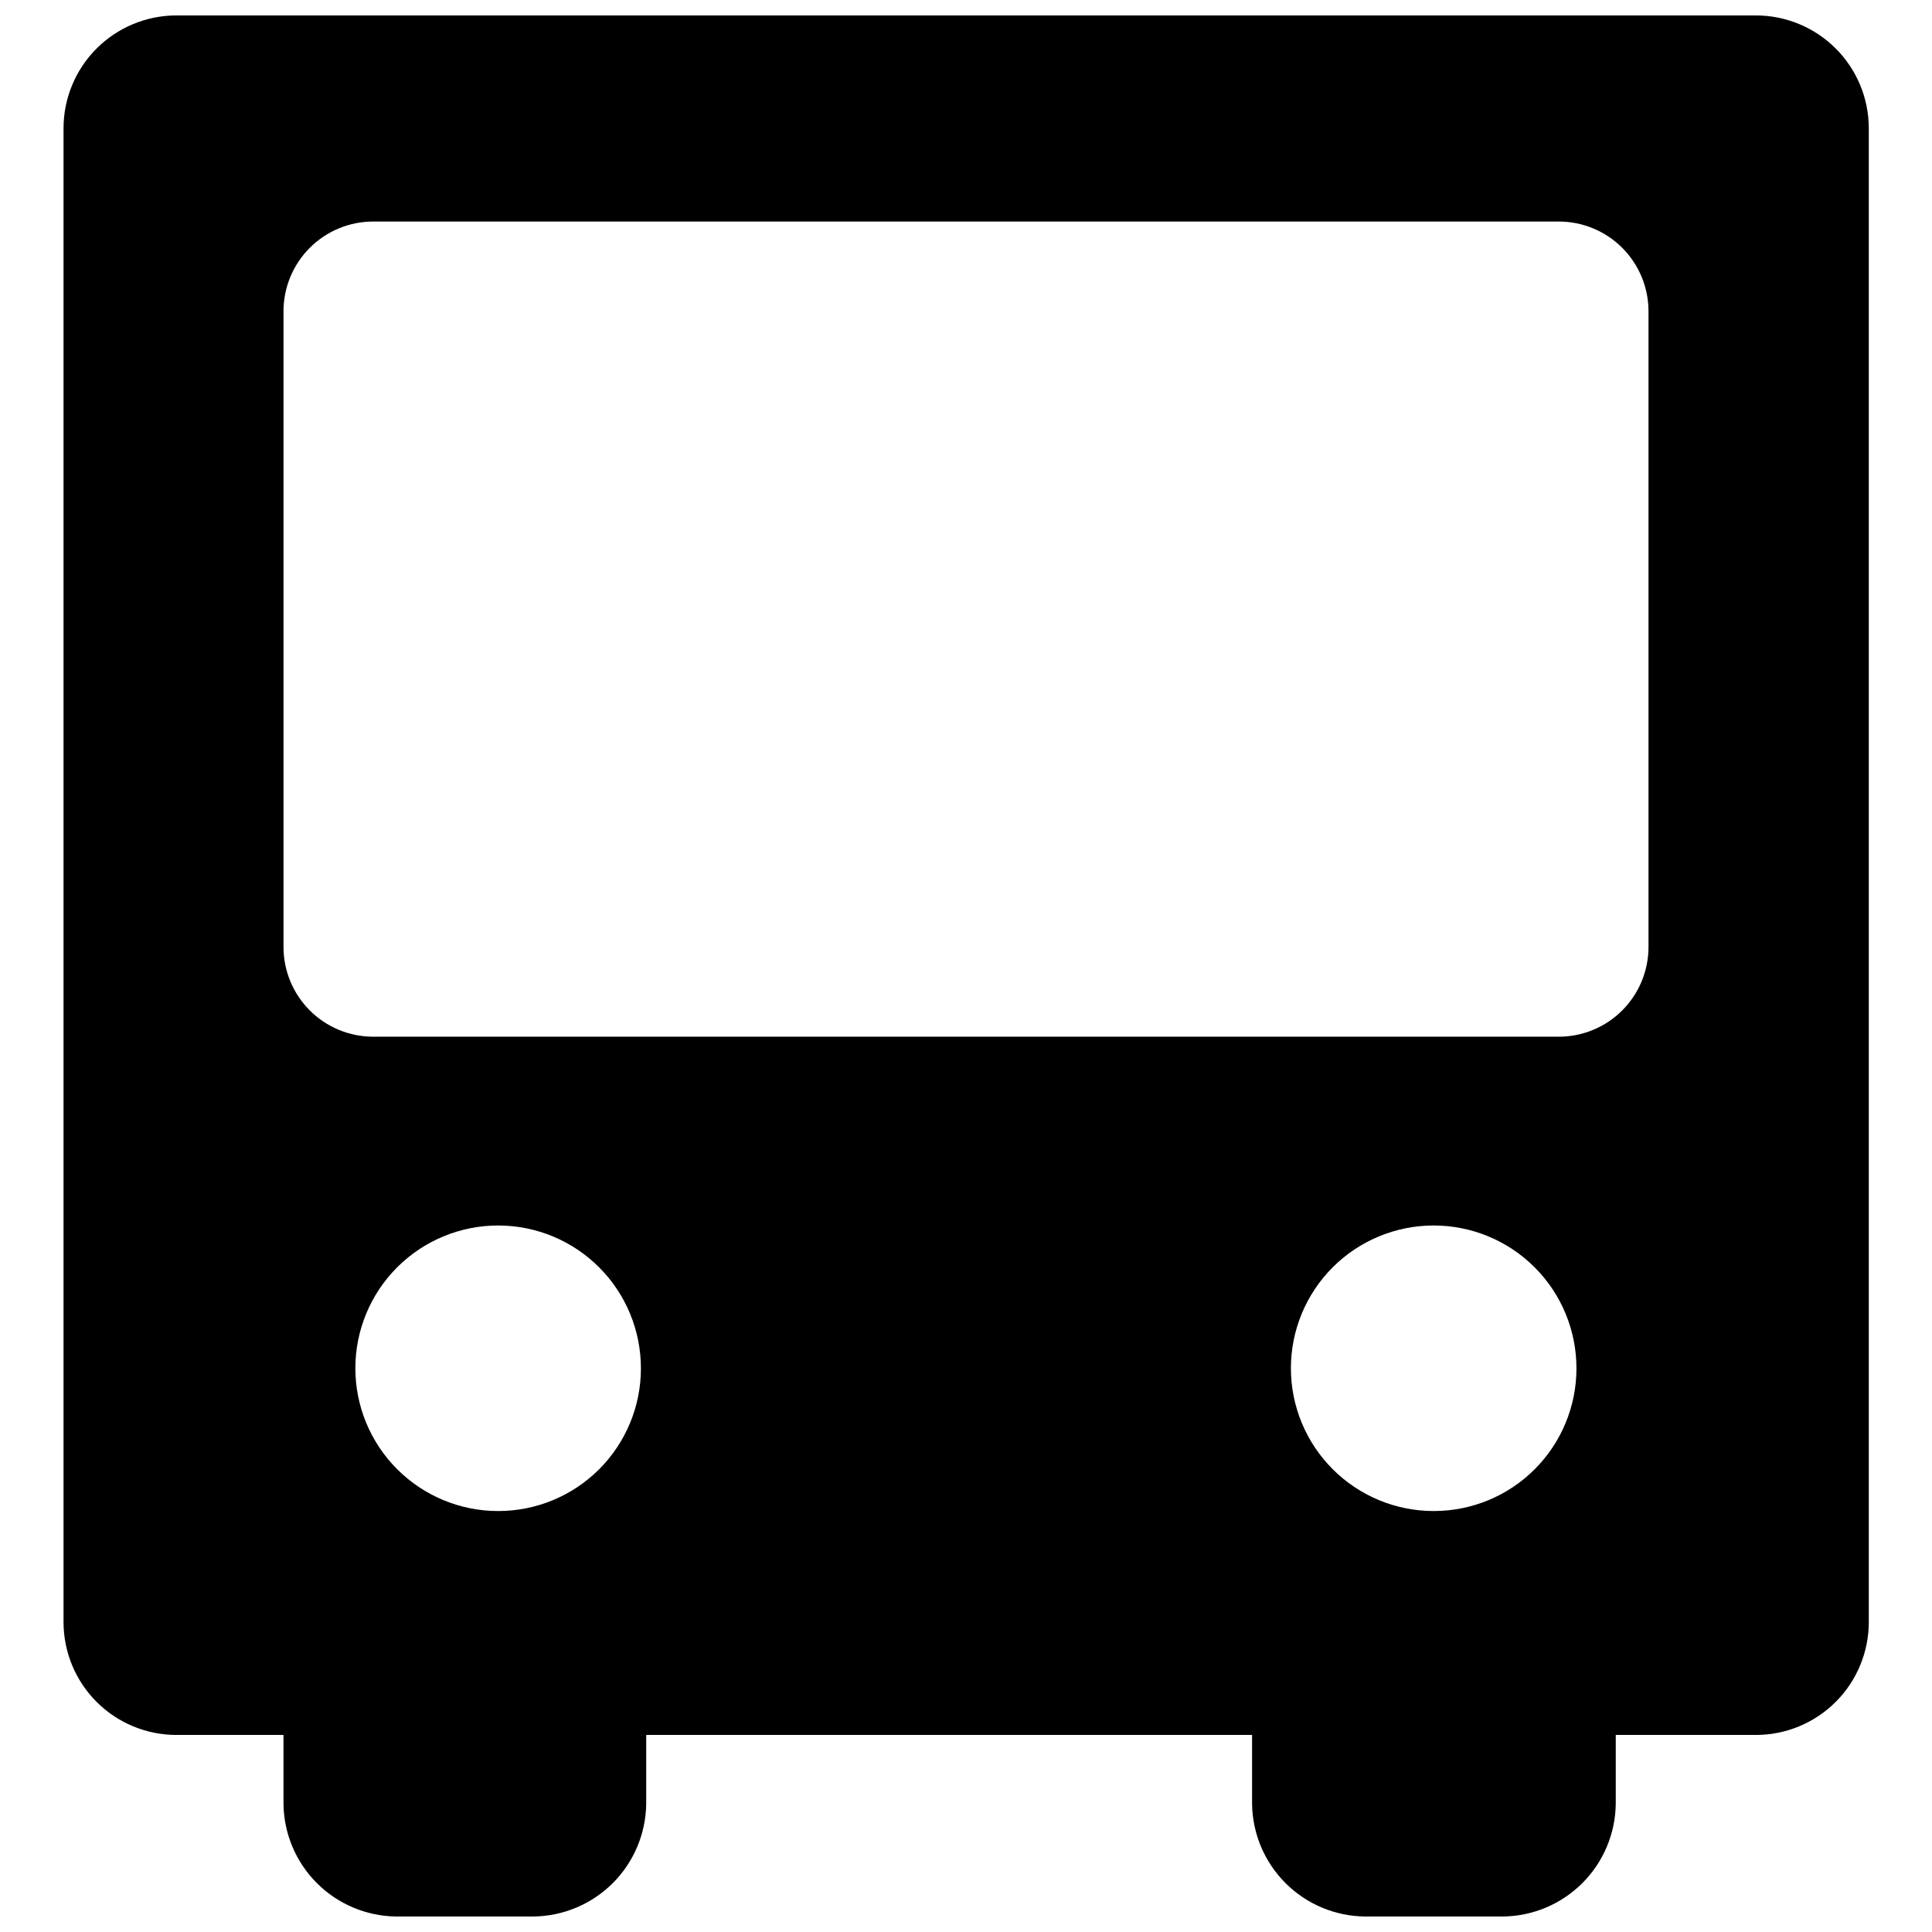<?xml version="1.0" encoding="UTF-8"?>
<!-- Uploaded to: SVG Repo, www.svgrepo.com, Generator: SVG Repo Mixer Tools -->
<svg width="800px" height="800px" version="1.1" viewBox="144 144 512 512" xmlns="http://www.w3.org/2000/svg">
 <defs>
  <clipPath id="a">
   <path d="m160 148.09h480v503.81h-480z"/>
  </clipPath>
 </defs>
 <g clip-path="url(#a)">
  <path d="m609.28 148.09h-418.57c-7.918 0.012-15.508 3.164-21.109 8.766-5.602 5.598-8.754 13.191-8.766 21.109v395.89c0 7.93 3.144 15.531 8.746 21.145 5.602 5.609 13.203 8.77 21.129 8.781h28.418v18.238c0.09 7.871 3.246 15.395 8.797 20.973 5.551 5.578 13.059 8.773 20.926 8.902h36.477c7.902-0.078 15.461-3.25 21.055-8.832 5.594-5.586 8.777-13.141 8.871-21.043v-18.238h160.56v18.238c0.094 7.914 3.285 15.473 8.891 21.059 5.602 5.586 13.176 8.75 21.086 8.816h36.527c7.894-0.09 15.441-3.269 21.023-8.852 5.586-5.582 8.762-13.129 8.852-21.023v-18.238h37.184c7.926-0.012 15.527-3.172 21.129-8.781 5.602-5.613 8.746-13.215 8.746-21.145v-395.89c-0.012-7.938-3.18-15.543-8.801-21.145-5.621-5.606-13.238-8.742-21.176-8.73zm-333.27 396.35c-10.039 0-19.664-3.988-26.762-11.09-7.094-7.098-11.078-16.727-11.074-26.766 0.004-10.035 3.996-19.66 11.098-26.754 7.106-7.094 16.734-11.074 26.77-11.062 10.039 0.008 19.66 4.004 26.75 11.109 7.09 7.106 11.066 16.738 11.055 26.777 0 10.027-3.988 19.648-11.086 26.734-7.098 7.09-16.719 11.062-26.75 11.051zm247.98 0h-0.004c-10.039 0.012-19.672-3.965-26.777-11.059-7.109-7.094-11.102-16.723-11.109-26.762-0.004-10.039 3.984-19.672 11.082-26.77 7.102-7.102 16.73-11.086 26.773-11.082 10.039 0.004 19.668 4 26.762 11.105s11.07 16.738 11.059 26.781c0 10.02-3.984 19.633-11.07 26.719s-16.695 11.066-26.719 11.066zm56.879-149.48c0 6.305-2.508 12.355-6.965 16.812-4.461 4.461-10.508 6.965-16.816 6.965h-314.18c-6.305 0-12.355-2.504-16.812-6.965-4.461-4.457-6.965-10.508-6.965-16.812v-168.47c0-6.309 2.504-12.355 6.965-16.816 4.457-4.461 10.508-6.965 16.812-6.965h314.18c6.309 0 12.355 2.504 16.816 6.965 4.457 4.461 6.965 10.508 6.965 16.816z"/>
 </g>
</svg>